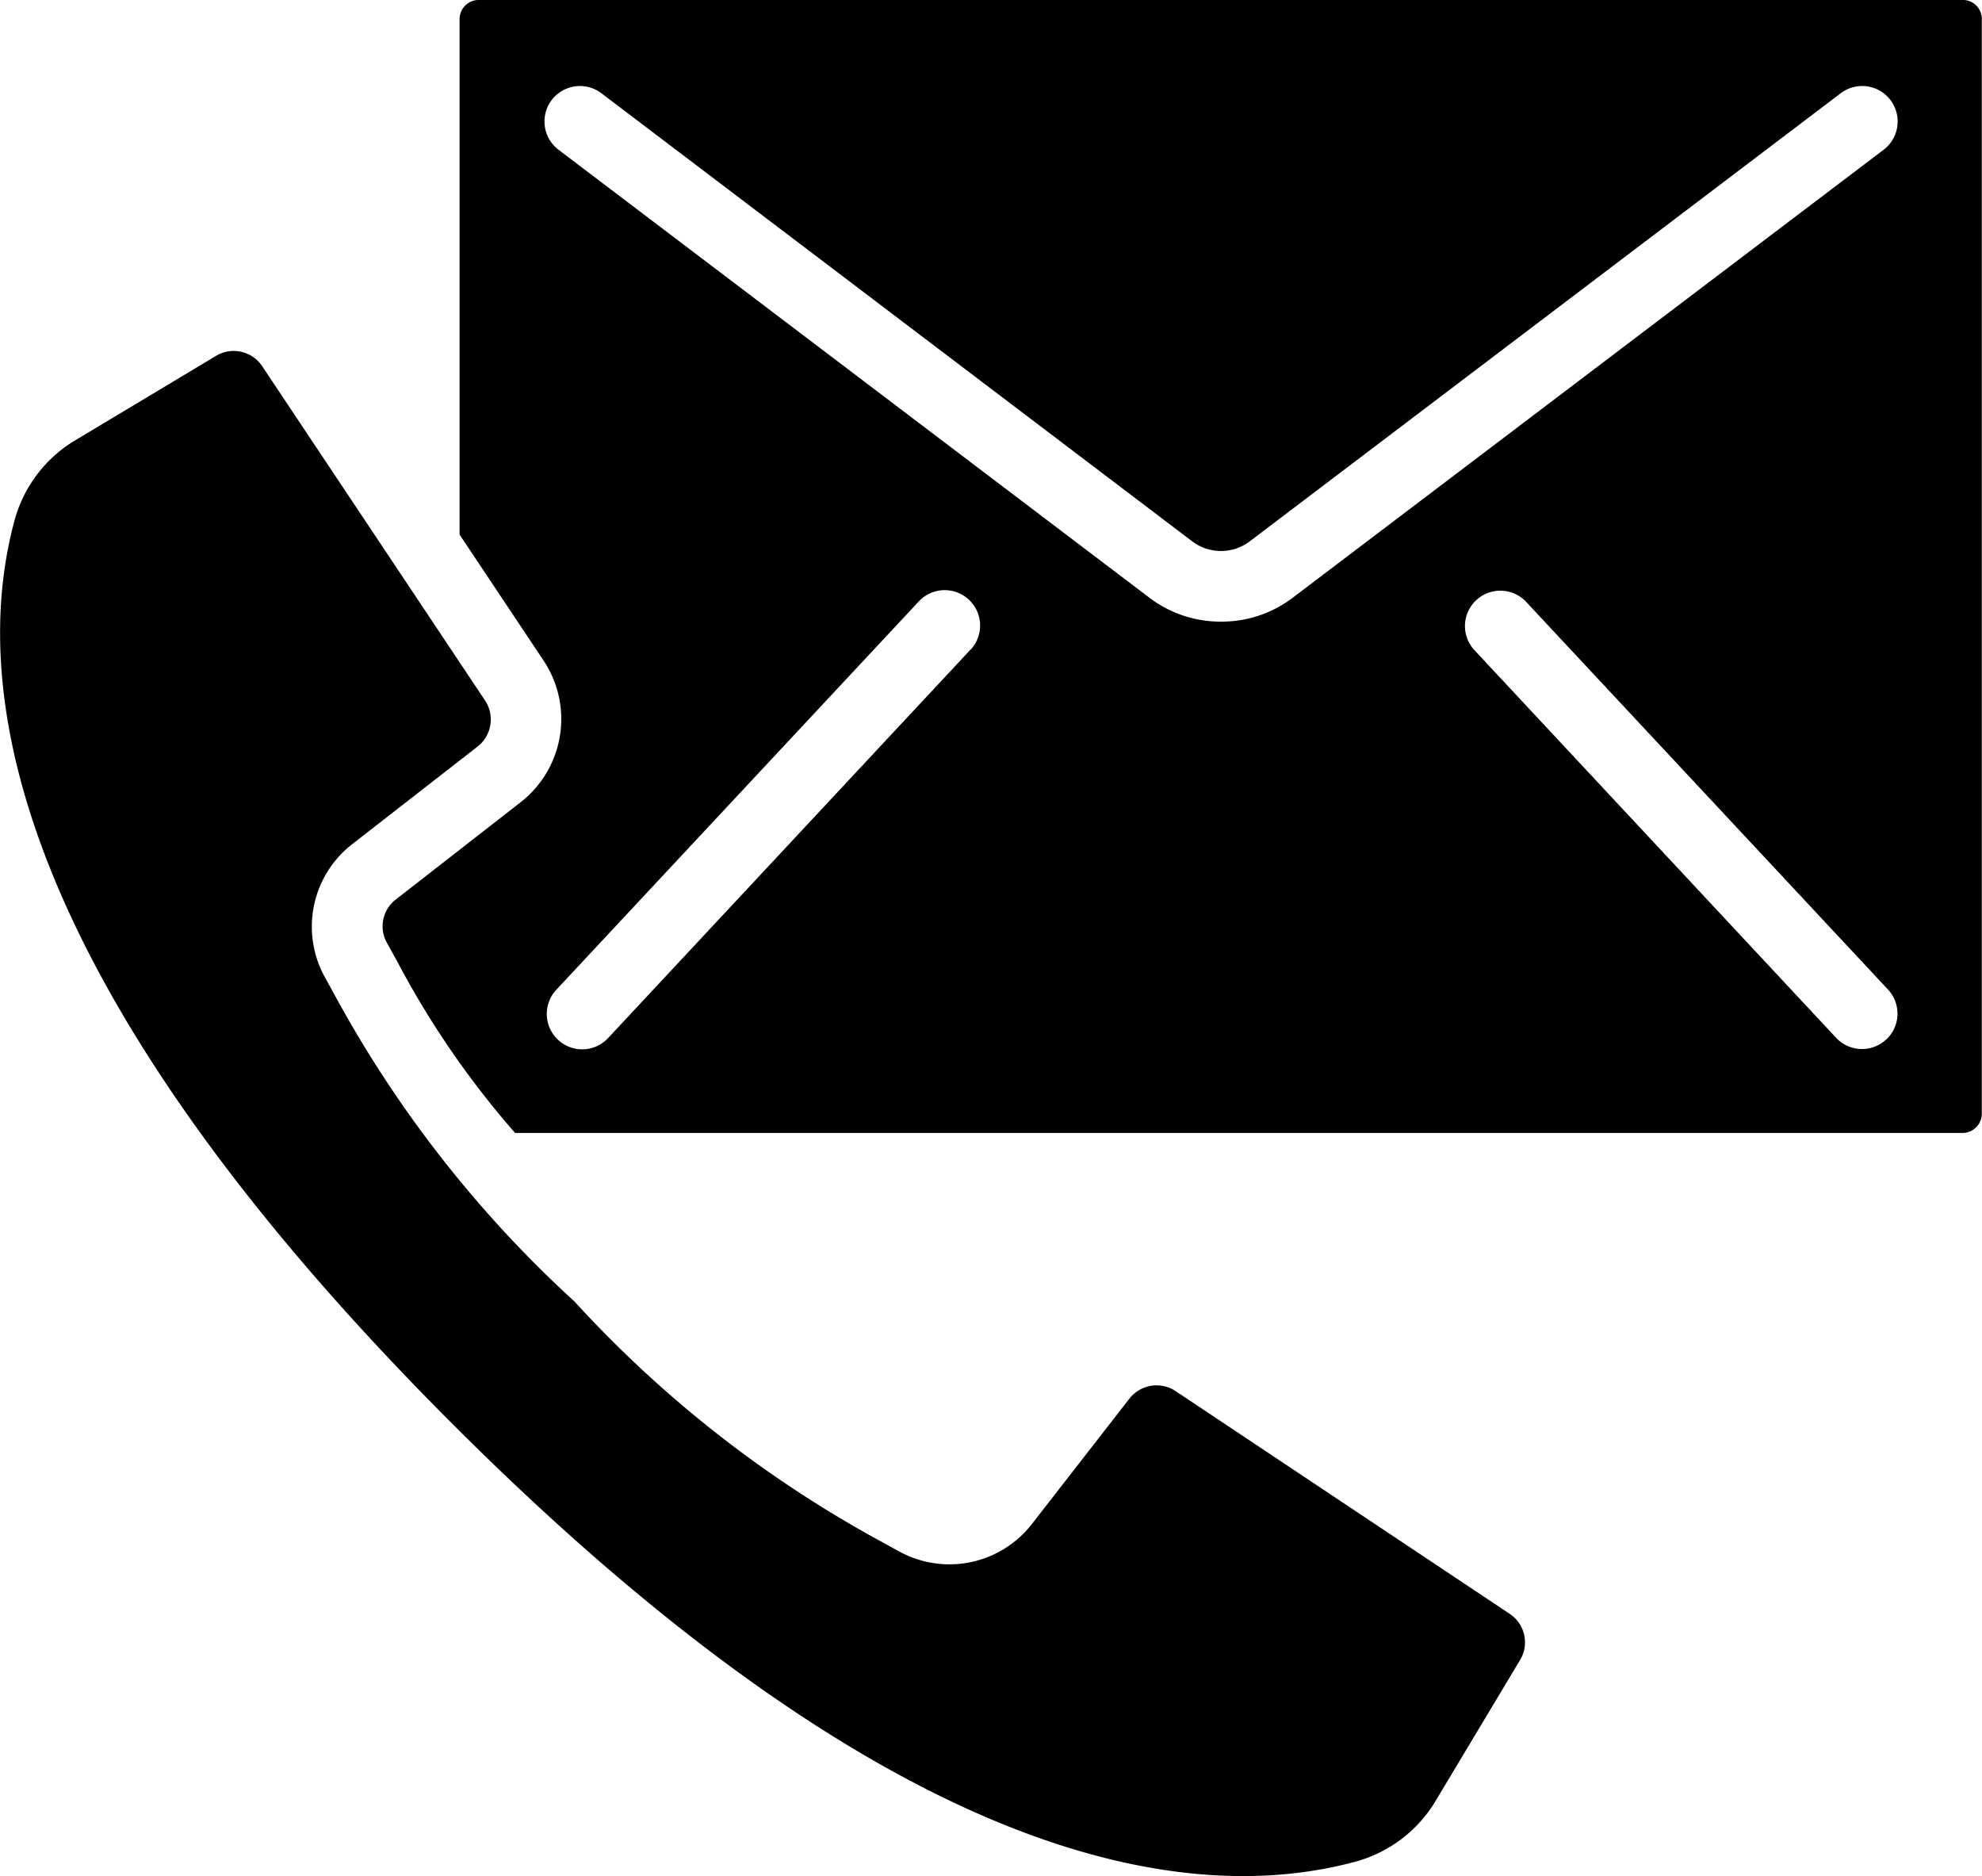 <svg xmlns="http://www.w3.org/2000/svg" width="32.258" height="30.531" viewBox="0 0 32.258 30.531">
  <g id="contact" transform="translate(0 -13.7)">
    <g id="Group_827" data-name="Group 827" transform="translate(0 13.7)">
      <g id="Group_826" data-name="Group 826" transform="translate(0 0)">
        <path id="Path_9062" data-name="Path 9062" d="M24.57,124.883l-5.438-3.625a.56.56,0,0,0-.749.122L16.8,123.415a1.7,1.7,0,0,1-2.175.448l-.293-.161a19.126,19.126,0,0,1-4.981-3.9,19.1,19.1,0,0,1-3.9-4.981l-.161-.293a1.7,1.7,0,0,1,.448-2.174l2.035-1.584a.559.559,0,0,0,.122-.749L4.267,104.58a.557.557,0,0,0-.749-.169l-2.275,1.364a2.189,2.189,0,0,0-1,1.291c-.747,2.721-.119,7.486,7.118,14.724s12,7.867,14.724,7.12a2.189,2.189,0,0,0,1.291-1l1.364-2.275A.556.556,0,0,0,24.57,124.883Z" transform="translate(0 -98.621)"/>
        <path id="Path_9063" data-name="Path 9063" d="M124.769,13.791a.313.313,0,0,0-.225-.092H100.4a.313.313,0,0,0-.317.317V22.4l1.369,2.053a1.716,1.716,0,0,1-.373,2.3l-2.033,1.584a.55.55,0,0,0-.149.7l.166.3a14.528,14.528,0,0,0,1.923,2.8h23.555a.315.315,0,0,0,.317-.31V14.017A.313.313,0,0,0,124.769,13.791ZM108.4,24.27v0l-5.9,6.323a.576.576,0,0,1-.843-.786l5.9-6.32a.576.576,0,1,1,.843.786Zm4.074-.454a1.91,1.91,0,0,1-1.152-.38l-9.63-7.3a.577.577,0,0,1,.7-.918l9.626,7.3a.777.777,0,0,0,.914,0l9.629-7.3a.576.576,0,0,1,.7.918l-9.63,7.3A1.91,1.91,0,0,1,112.473,23.816Zm10.827,6.8a.576.576,0,0,1-.815-.028l-5.9-6.323a.576.576,0,0,1,.844-.783l5.9,6.32A.576.576,0,0,1,123.3,30.619Z" transform="translate(-92.603 -13.7)"/>
      </g>
    </g>
  </g>
</svg>
